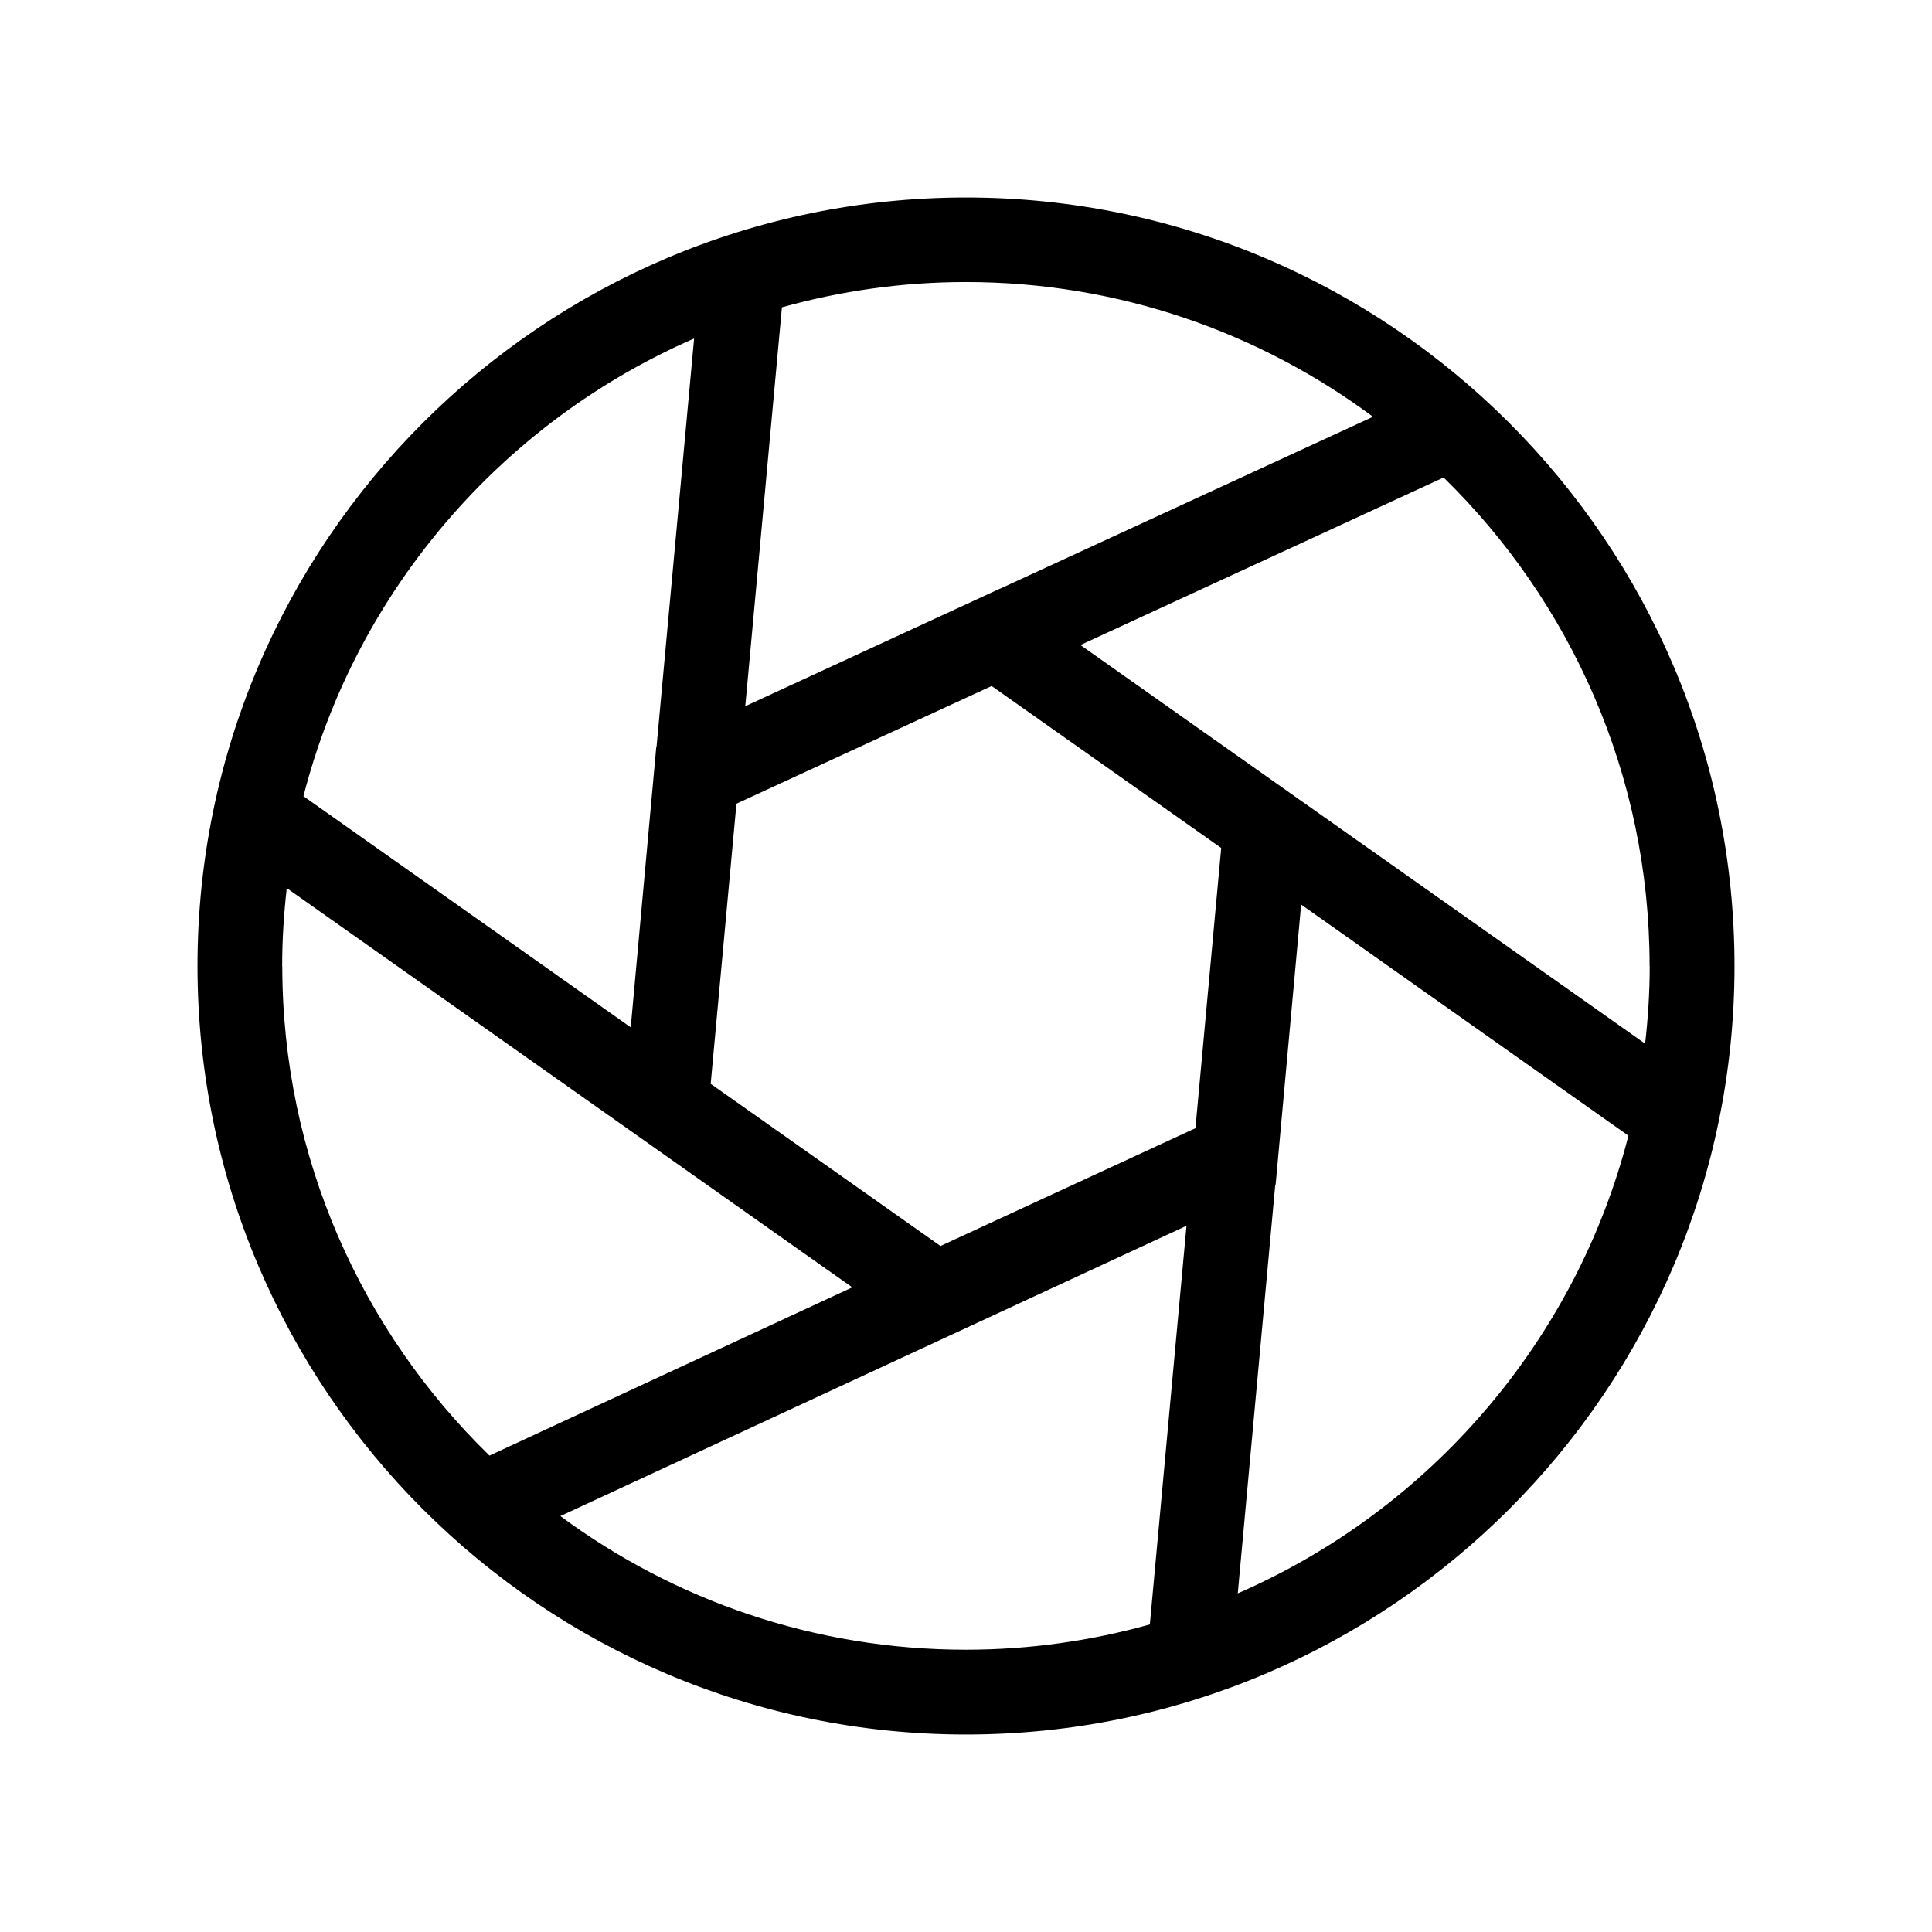 <?xml version="1.0" encoding="UTF-8"?><svg id="Expanded" xmlns="http://www.w3.org/2000/svg" viewBox="0 0 159.74 159.74"><path d="M79.87,16.33c-35.03,0-63.54,28.5-63.54,63.54s28.5,63.54,63.54,63.54,63.54-28.5,63.54-63.54-28.5-63.54-63.54-63.54Zm-21.11,73.28l2.13-23.16,1.78-.82,19.32-8.91,18.98,13.39-2.13,23.17-21.08,9.74-7.99-5.64-11.01-7.77Zm77.64-9.75c0,2.18-.14,4.32-.38,6.43l-27.72-19.57h0l-.67-.47-18.3-12.92,30.03-13.85c10.5,10.27,17.03,24.58,17.03,40.39Zm-22.88-45.4l-30.8,14.2h-.02l-21.08,9.73,3.03-32.98c4.84-1.35,9.94-2.09,15.21-2.09,12.6,0,24.25,4.15,33.66,11.14Zm-56.13-6.47l-3.11,33.79h-.02l-2.11,23.16-27.06-19.11c4.36-17.01,16.46-30.95,32.3-37.84ZM23.33,79.87c0-2.18,.14-4.32,.38-6.44l27.72,19.57h0l14.29,10.09,4.75,3.35-30,13.91c-10.55-10.28-17.13-24.62-17.13-40.48Zm23,45.48l51.77-24-3.03,32.96c-4.84,1.35-9.94,2.09-15.21,2.09-12.55,0-24.15-4.11-33.54-11.06Zm56.01,6.39l3.1-33.79h.03l2.11-23.16,27.06,19.11c-4.36,17.01-16.46,30.95-32.3,37.84Z"/></svg>